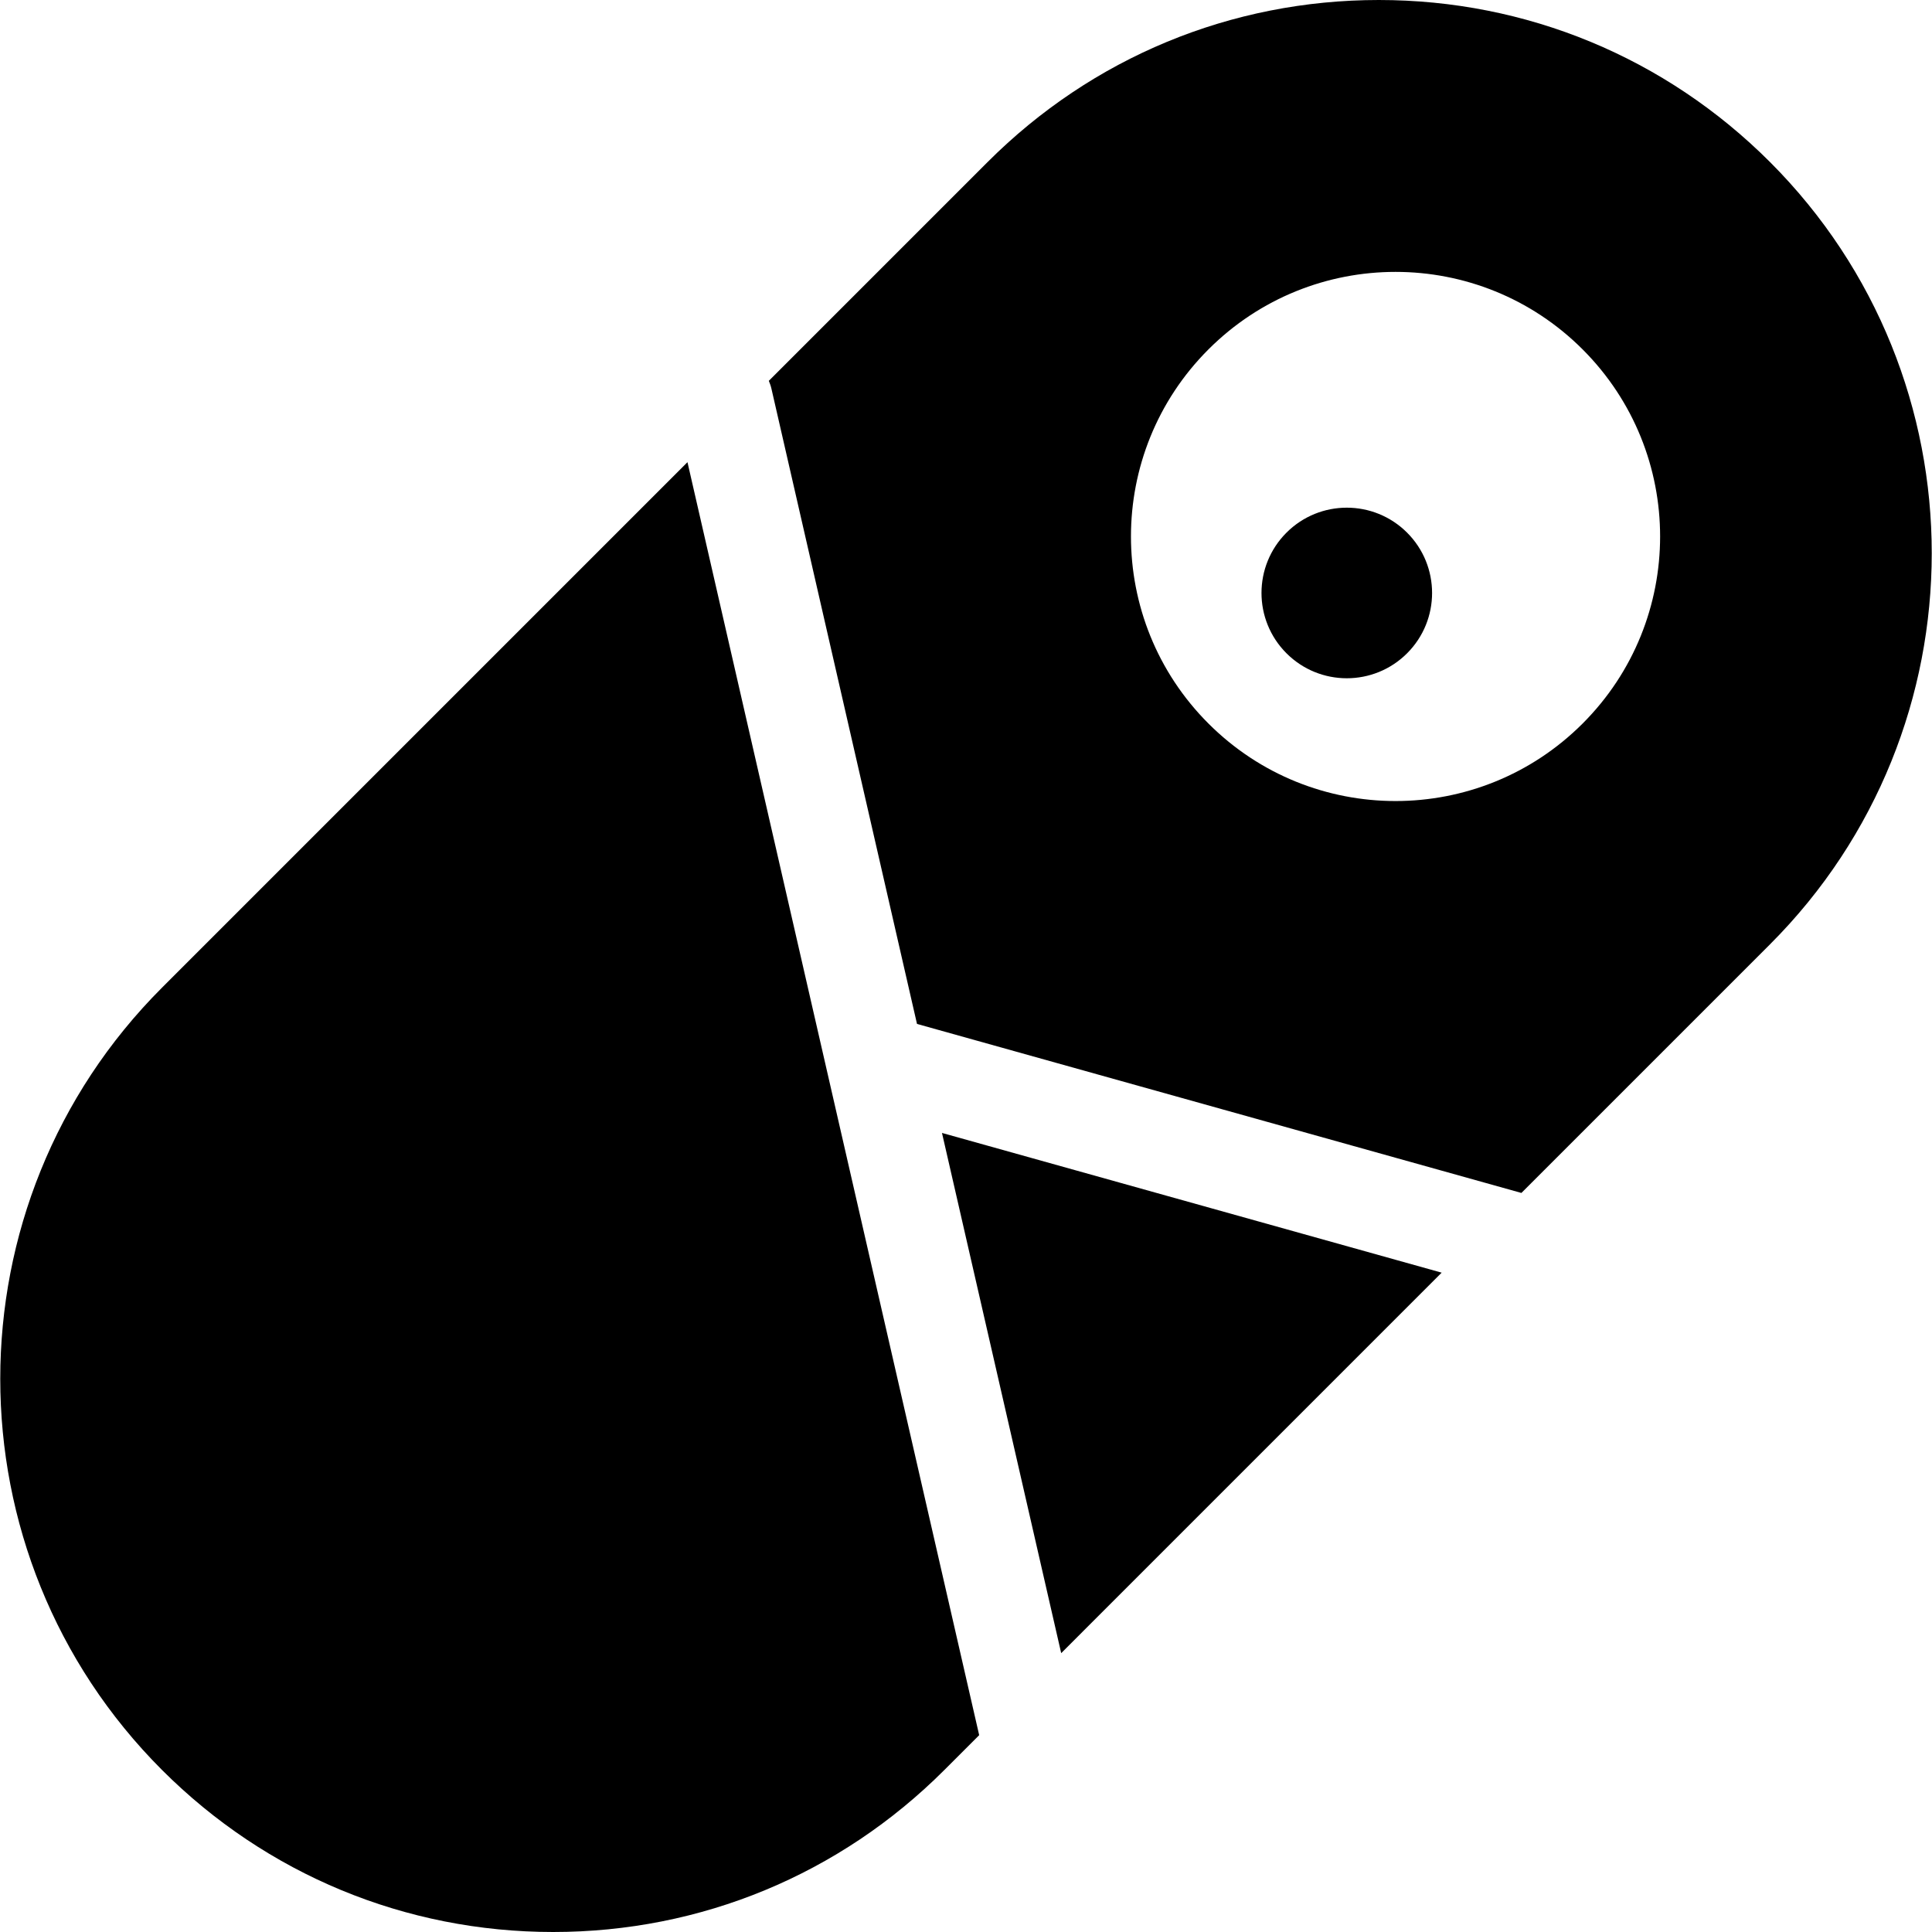 <?xml version="1.0" encoding="iso-8859-1"?>
<!-- Uploaded to: SVG Repo, www.svgrepo.com, Generator: SVG Repo Mixer Tools -->
<!DOCTYPE svg PUBLIC "-//W3C//DTD SVG 1.1//EN" "http://www.w3.org/Graphics/SVG/1.1/DTD/svg11.dtd">
<svg fill="#000000" height="800px" width="800px" version="1.1" id="Capa_1" xmlns="http://www.w3.org/2000/svg" xmlns:xlink="http://www.w3.org/1999/xlink" 
	 viewBox="0 0 196.632 196.632" xml:space="preserve">
<path d="M78.89,45.189L78.89,45.189 M108.667,160.518l0.782,0.783 M143.21,54.212c-3.39-3.39-8.887-3.39-12.277,0
	c-3.39,3.39-3.39,8.887,0,12.277c3.39,3.39,8.887,3.39,12.277,0C146.6,63.099,146.6,57.602,143.21,54.212z M69.968,47.04
	L16.49,100.519c-21.952,21.951-21.952,57.671,0,79.623c10.634,10.634,24.773,16.49,39.812,16.49c15.039,0,29.178-5.856,39.812-16.49
	l3.543-3.543L69.968,47.04z M180.142,96.113l-25.3,25.3l-61.513-17.202L78.505,39.522c-0.061-0.267-0.157-0.516-0.257-0.762
	l22.27-22.27C111.152,5.856,125.291,0,140.33,0c15.039,0,29.178,5.856,39.812,16.49C202.094,38.442,202.094,74.162,180.142,96.113z
	 M161.073,35.559c-10.516-10.516-27.566-10.516-38.081,0c-10.516,10.516-10.516,27.565,0,38.081s27.565,10.516,38.081,0
	C171.589,63.124,171.589,46.075,161.073,35.559z M95.871,115.306l12.133,52.945l38.723-38.724L95.871,115.306z"/>
</svg>